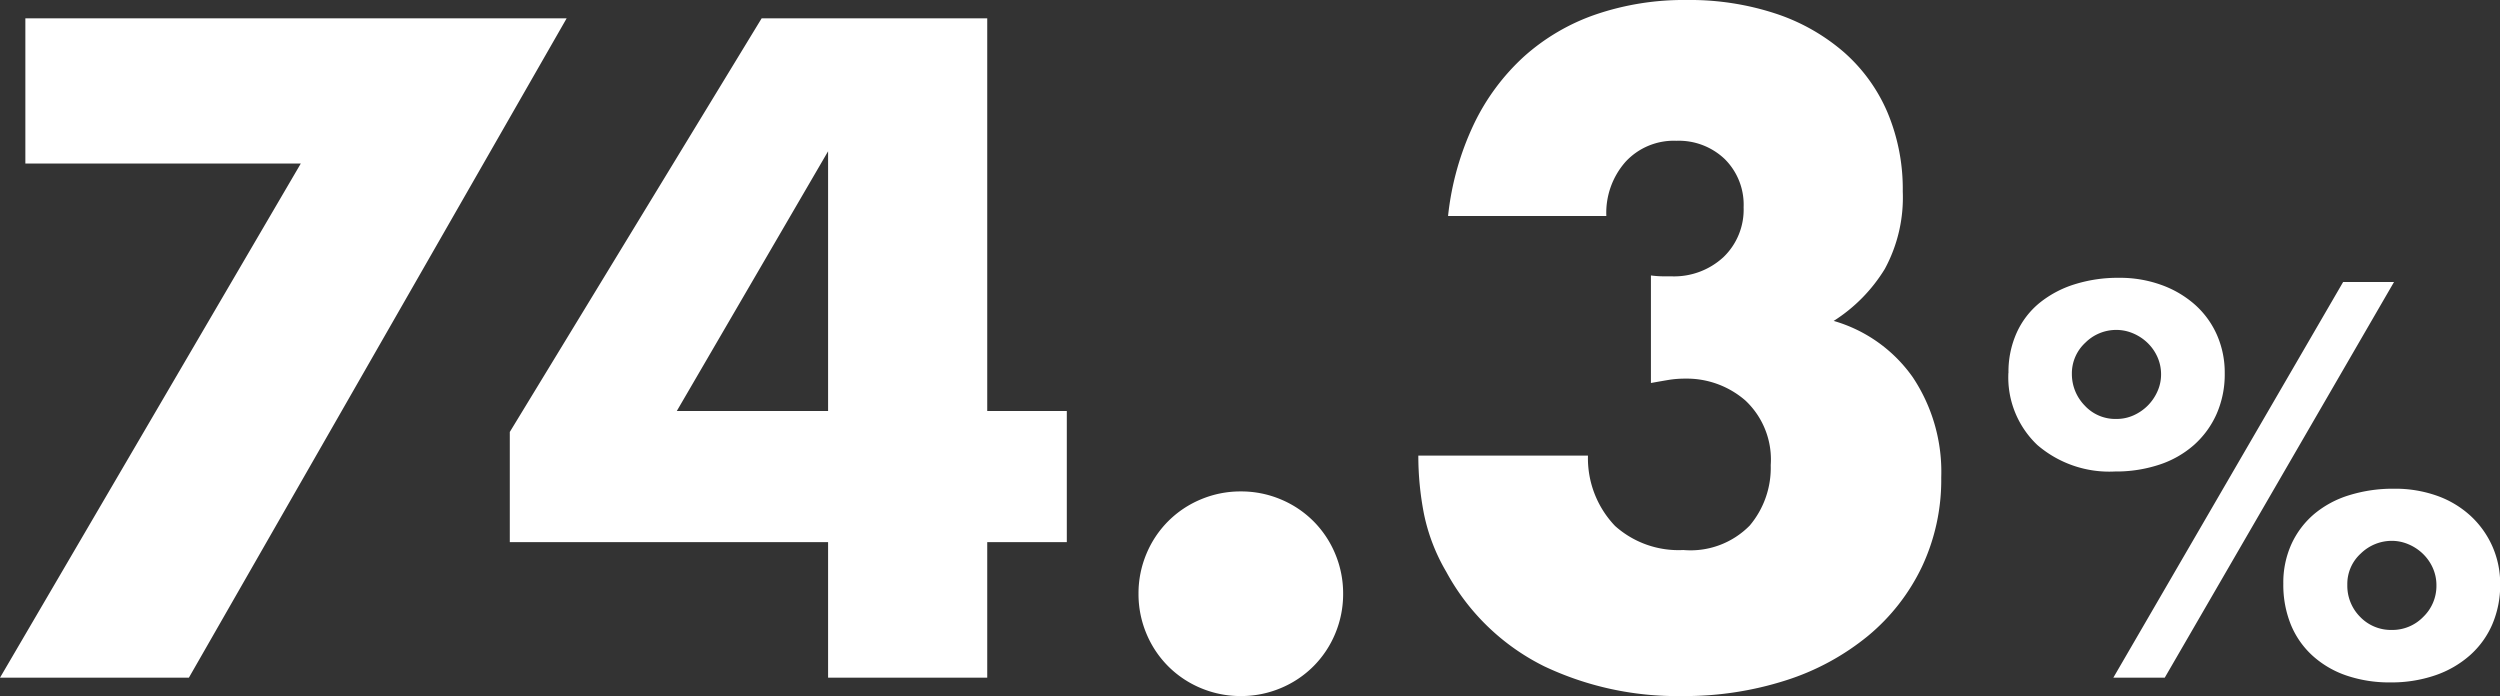 <svg xmlns="http://www.w3.org/2000/svg" width="114.36" height="31.84" viewBox="0 0 114.36 31.84">
  <rect x="0" y="0" width="114.36" height="31.84" fill="#333333" stroke="none"/>
  <g id="グループ_61965" data-name="グループ 61965" transform="translate(-1292.155 -3229)">
    <path id="パス_130730" data-name="パス 130730" d="M16.416-4.248A2.013,2.013,0,0,0,17-2.784a1.953,1.953,0,0,0,1.452.6,1.964,1.964,0,0,0,1.44-.6,1.964,1.964,0,0,0,.6-1.44,1.93,1.93,0,0,0-.168-.8,2.066,2.066,0,0,0-.456-.648,2.143,2.143,0,0,0-.66-.432,1.939,1.939,0,0,0-.756-.156,2.032,2.032,0,0,0-1.416.576A1.878,1.878,0,0,0,16.416-4.248ZM13.488-4.3a4.266,4.266,0,0,1,.372-1.812,3.968,3.968,0,0,1,1.032-1.368,4.571,4.571,0,0,1,1.6-.864,6.735,6.735,0,0,1,2.064-.3,5.706,5.706,0,0,1,1.968.324,4.473,4.473,0,0,1,1.524.912,4.227,4.227,0,0,1,1,1.392,4.208,4.208,0,0,1,.36,1.74,4.557,4.557,0,0,1-.36,1.836A4.016,4.016,0,0,1,22.02-1.02a4.675,4.675,0,0,1-1.584.912,6.169,6.169,0,0,1-2.052.324,6.089,6.089,0,0,1-2-.312A4.433,4.433,0,0,1,14.832-1a3.932,3.932,0,0,1-1-1.428A4.847,4.847,0,0,1,13.488-4.3Zm2.736-13.8h2.328L8.064,0H5.712ZM3.816-13.9a2.06,2.06,0,0,0,.576,1.44,1.905,1.905,0,0,0,1.464.624A1.874,1.874,0,0,0,6.636-12a2.17,2.17,0,0,0,.648-.444,2.17,2.17,0,0,0,.444-.648,1.874,1.874,0,0,0,.168-.78,1.93,1.93,0,0,0-.168-.8,2.066,2.066,0,0,0-.456-.648,2.143,2.143,0,0,0-.66-.432,1.939,1.939,0,0,0-.756-.156,2,2,0,0,0-1.428.588A1.906,1.906,0,0,0,3.816-13.9Zm-2.9-.048a4.347,4.347,0,0,1,.372-1.824,3.764,3.764,0,0,1,1.044-1.368,4.838,4.838,0,0,1,1.6-.852,6.62,6.62,0,0,1,2.052-.3,5.56,5.56,0,0,1,1.92.324,4.718,4.718,0,0,1,1.536.9,4.024,4.024,0,0,1,1.008,1.38,4.267,4.267,0,0,1,.36,1.764,4.49,4.49,0,0,1-.372,1.86A4.15,4.15,0,0,1,9.4-10.644a4.524,4.524,0,0,1-1.584.9,6.306,6.306,0,0,1-2.028.312,5.048,5.048,0,0,1-3.552-1.212A4.259,4.259,0,0,1,.912-13.944Z" transform="translate(1383.115 3260)" fill="#fff"/>
    <path id="パス_130731" data-name="パス 130731" d="M15.8-23.52H3.2v-6.64H27.96L10.68,0H2.04ZM39.92-12.2V-24.08L33-12.2Zm7.28,0h3.64v6H47.2V0H39.92V-6.2H25.36v-5.04L36.88-30.16H47.2Zm6.92,8.36a4.666,4.666,0,0,1,.36-1.82,4.622,4.622,0,0,1,1-1.5,4.621,4.621,0,0,1,1.5-1,4.666,4.666,0,0,1,1.82-.36,4.666,4.666,0,0,1,1.82.36,4.621,4.621,0,0,1,1.5,1,4.621,4.621,0,0,1,1,1.5,4.666,4.666,0,0,1,.36,1.82,4.666,4.666,0,0,1-.36,1.82,4.621,4.621,0,0,1-1,1.5,4.621,4.621,0,0,1-1.5,1A4.666,4.666,0,0,1,58.8.84,4.666,4.666,0,0,1,56.98.48a4.621,4.621,0,0,1-1.5-1,4.622,4.622,0,0,1-1-1.5A4.666,4.666,0,0,1,54.12-3.84ZM77.56-18.4a4.474,4.474,0,0,0,.54.04h.38a3.328,3.328,0,0,0,2.4-.88,3.014,3.014,0,0,0,.92-2.28,2.938,2.938,0,0,0-.86-2.2,3.043,3.043,0,0,0-2.22-.84,3,3,0,0,0-2.32.96,3.527,3.527,0,0,0-.88,2.48H68.28a12.976,12.976,0,0,1,1.18-4.2,10.06,10.06,0,0,1,2.3-3.1,9.593,9.593,0,0,1,3.28-1.92A12.489,12.489,0,0,1,79.2-31a12.536,12.536,0,0,1,4.06.62,9.139,9.139,0,0,1,3.12,1.76,7.664,7.664,0,0,1,2,2.76,9.036,9.036,0,0,1,.7,3.62,6.853,6.853,0,0,1-.82,3.54,7.364,7.364,0,0,1-2.34,2.38,6.687,6.687,0,0,1,3.62,2.58,7.8,7.8,0,0,1,1.3,4.58,9.334,9.334,0,0,1-.88,4.08A9.307,9.307,0,0,1,87.5-1.92,11.34,11.34,0,0,1,83.74.12a15.166,15.166,0,0,1-4.78.72A14.186,14.186,0,0,1,72.68-.52,10.274,10.274,0,0,1,68.2-4.84a8.637,8.637,0,0,1-1.02-2.64,13.835,13.835,0,0,1-.26-2.68h7.76a4.476,4.476,0,0,0,1.24,3.22,4.348,4.348,0,0,0,3.12,1.1,3.794,3.794,0,0,0,3.04-1.12,4.094,4.094,0,0,0,.96-2.76,3.7,3.7,0,0,0-1.16-2.96,4.088,4.088,0,0,0-2.76-1,4.621,4.621,0,0,0-.76.06q-.36.06-.8.14Z" transform="translate(1290.115 3260)" fill="#fff"/>
  </g>
</svg>
